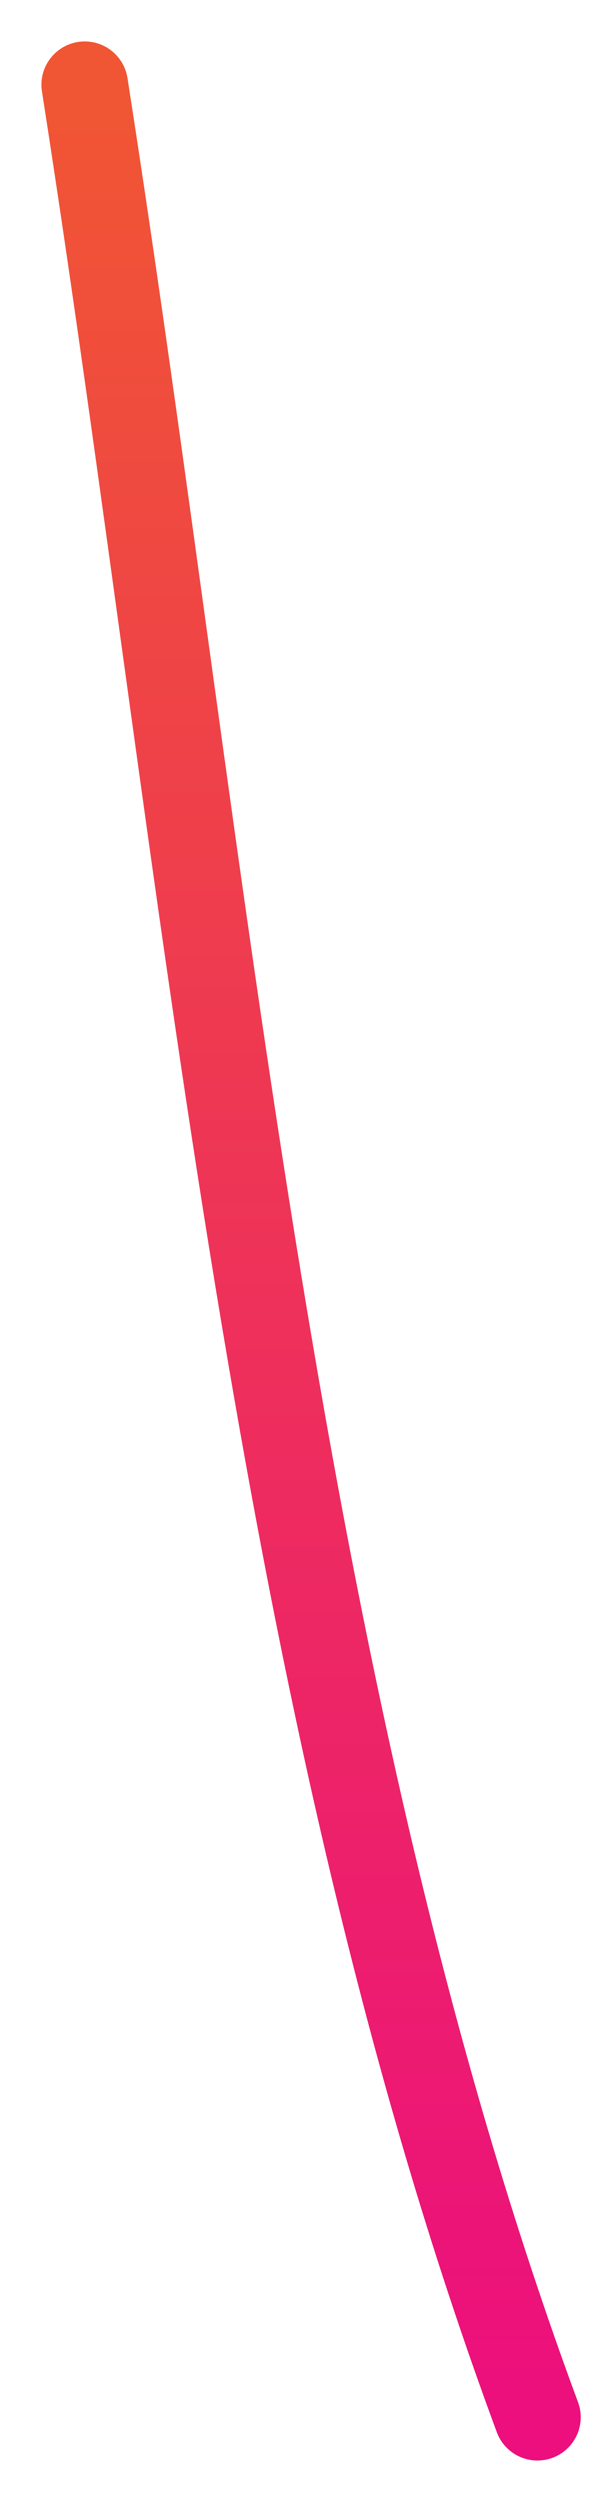 <?xml version="1.0" encoding="utf-8"?>
<svg xmlns="http://www.w3.org/2000/svg" fill="none" height="100%" overflow="visible" preserveAspectRatio="none" style="display: block;" viewBox="0 0 14 59" width="100%">
<path d="M12.688 57.048C6.436 40.165 4.906 20.604 2 2" id="Vector" stroke="url(#paint0_linear_0_755)" stroke-linecap="round" stroke-width="2.044"/>
<defs>
<linearGradient gradientUnits="userSpaceOnUse" id="paint0_linear_0_755" x1="7.344" x2="7.344" y1="2" y2="57.048">
<stop stop-color="#F05633"/>
<stop offset="1" stop-color="#EC0F7D"/>
</linearGradient>
</defs>
</svg>